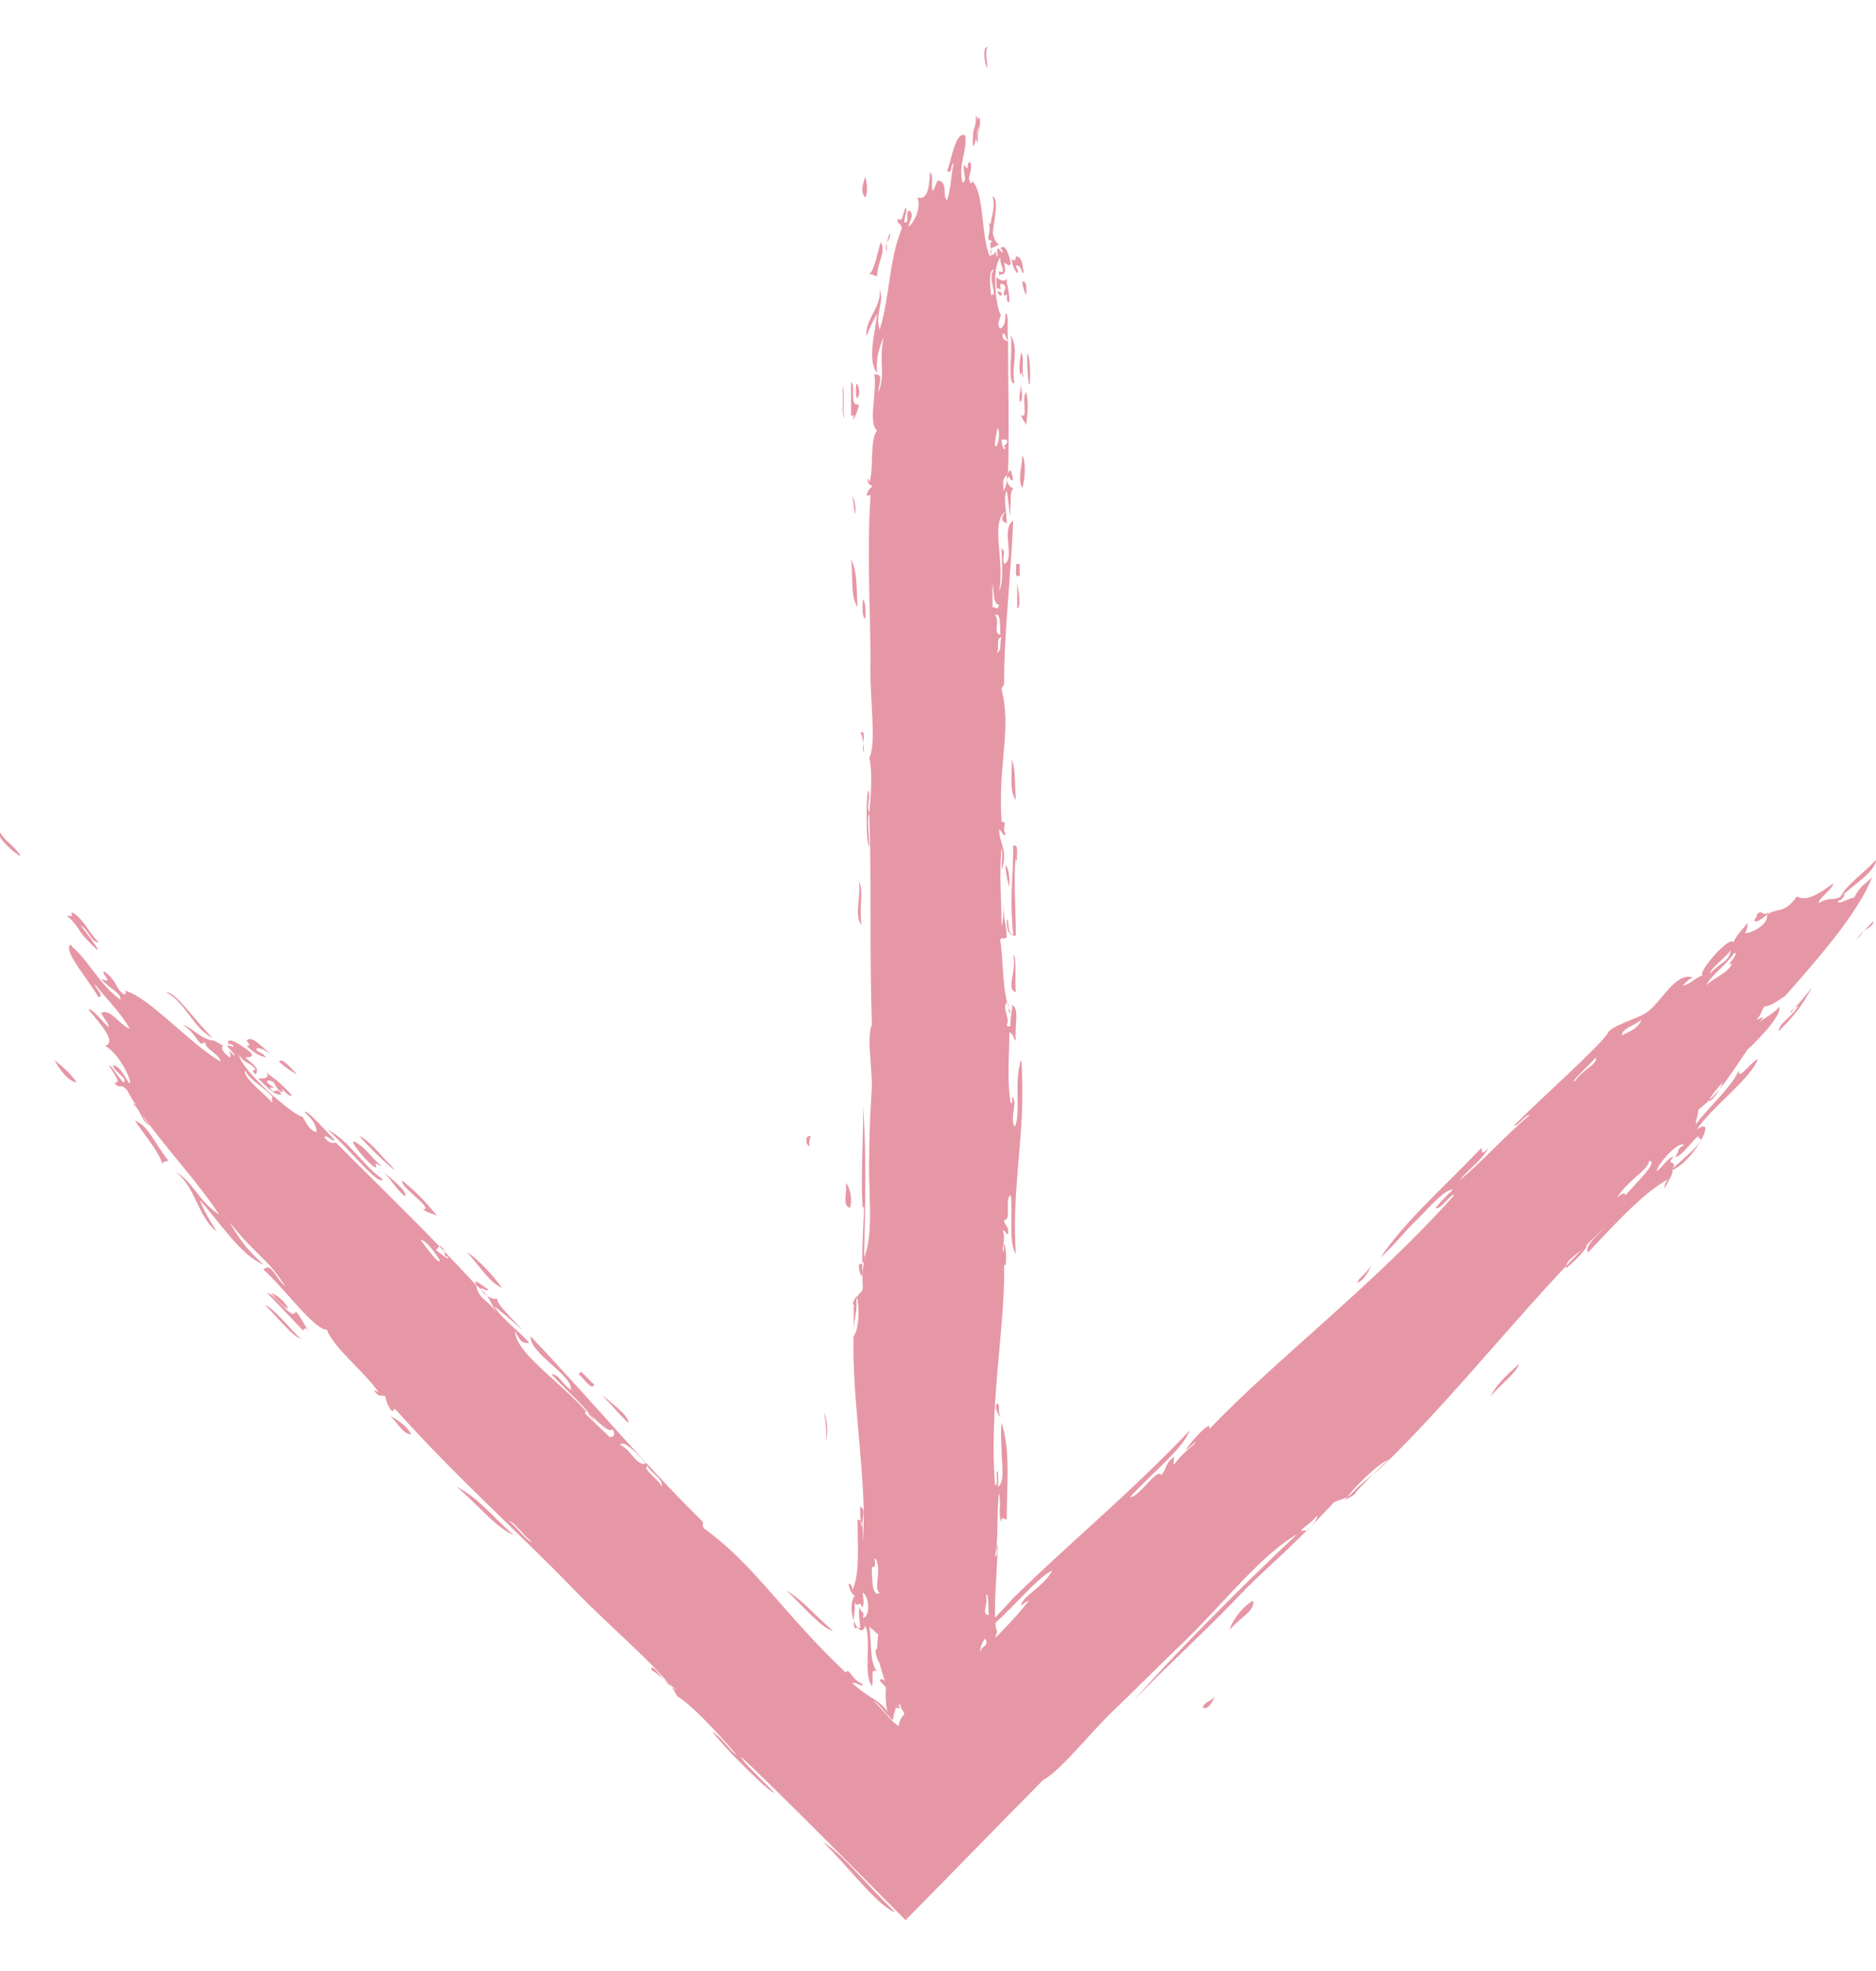 <svg width="20" height="21" viewBox="0 0 20 21" fill="none" xmlns="http://www.w3.org/2000/svg">
<g clip-path="url(#clip0_93_844)">
<path d="M10.982 3.973C10.982 3.973 10.982 3.805 10.954 3.764C10.941 3.945 10.982 4.28 10.982 3.973ZM10.941 3.15C10.941 3.15 10.899 3.066 10.899 2.997C10.954 2.997 10.941 3.08 10.941 3.15ZM10.941 4.182C10.968 4.294 10.954 4.391 10.941 4.531C10.927 4.489 10.899 4.475 10.885 4.419C10.968 4.489 10.885 4.21 10.941 4.182ZM10.899 2.913C10.899 2.913 10.885 2.829 10.844 2.829C10.802 2.829 10.871 2.871 10.844 2.913C10.816 2.871 10.788 2.829 10.788 2.759C10.816 2.787 10.83 2.773 10.83 2.732C10.899 2.732 10.899 2.829 10.913 2.899L10.899 2.913ZM10.899 4.851C10.941 4.921 10.927 5.116 10.899 5.2C10.844 5.103 10.899 4.963 10.899 4.851ZM10.871 4.056C10.871 4.056 10.927 4.28 10.871 4.28C10.857 4.182 10.899 4.154 10.871 4.056ZM10.816 4.084C10.733 4.098 10.802 3.736 10.775 3.568C10.871 3.736 10.775 3.917 10.816 4.084ZM10.871 6.009C10.871 6.009 10.871 6.093 10.871 6.135C10.802 6.162 10.844 6.051 10.83 6.009C10.83 6.009 10.857 6.009 10.871 6.009ZM10.844 6.218C10.844 6.218 10.899 6.469 10.844 6.483C10.844 6.358 10.844 6.33 10.844 6.218ZM10.83 8.52C10.761 8.45 10.788 8.241 10.788 8.087C10.83 8.227 10.816 8.324 10.83 8.52ZM10.83 10.57C10.719 10.542 10.844 10.333 10.802 10.179C10.844 10.179 10.816 10.458 10.83 10.57ZM10.83 11.03C10.719 10.96 10.802 10.793 10.788 10.709C10.871 10.737 10.816 10.932 10.83 11.03ZM10.581 2.55C10.498 2.411 10.636 2.257 10.581 2.09C10.664 2.132 10.581 2.369 10.581 2.55ZM10.761 9.454C10.761 9.454 10.719 9.315 10.719 9.217C10.761 9.259 10.761 9.356 10.761 9.454ZM10.526 0.5C10.498 0.584 10.526 0.626 10.526 0.723C10.498 0.695 10.47 0.5 10.526 0.5ZM9.876 19.203C9.931 19.301 9.876 19.454 9.876 19.566C9.793 19.51 9.876 19.301 9.876 19.203ZM9.336 2.941C9.336 2.941 9.295 2.913 9.267 2.927C9.336 2.843 9.35 2.69 9.391 2.578C9.447 2.69 9.364 2.759 9.35 2.941H9.336ZM9.225 1.881C9.225 1.881 9.267 2.034 9.225 2.104C9.17 2.048 9.198 1.964 9.225 1.881ZM9.129 4.084C9.101 4.391 9.212 4.168 9.129 4.084V4.084ZM9.447 19.091C9.447 19.091 9.474 19.245 9.447 19.259C9.391 19.231 9.474 19.161 9.447 19.091ZM9.115 5.479C9.115 5.479 9.101 5.381 9.087 5.284C9.115 5.34 9.129 5.423 9.115 5.479ZM9.391 18.408C9.391 18.408 9.391 18.575 9.419 18.645C9.364 18.506 9.336 18.45 9.336 18.255C9.391 18.296 9.336 18.38 9.378 18.464C9.405 18.464 9.391 18.422 9.391 18.394V18.408ZM9.142 6.469C9.059 6.33 9.101 6.176 9.073 5.953C9.142 6.107 9.129 6.246 9.142 6.469ZM9.184 9.858C9.101 9.747 9.184 9.552 9.156 9.384C9.212 9.51 9.156 9.635 9.184 9.858ZM8.976 4.112C9.018 4.182 8.976 4.349 9.004 4.461C8.963 4.391 9.004 4.224 8.976 4.112ZM9.059 12.871C8.976 12.829 9.032 12.732 9.018 12.606C9.046 12.62 9.101 12.773 9.059 12.871ZM8.811 15.354C8.811 15.354 8.811 15.144 8.783 15.047C8.824 15.13 8.824 15.242 8.811 15.354ZM8.645 12.104C8.645 12.104 8.617 12.16 8.631 12.216C8.589 12.201 8.575 12.09 8.645 12.104ZM10.885 3.75C10.927 3.833 10.885 3.903 10.913 4.015C10.899 4.015 10.899 3.987 10.899 3.973C10.885 3.973 10.885 3.973 10.885 4.001C10.857 3.973 10.871 3.833 10.885 3.764V3.75ZM10.595 2.634C10.595 2.634 10.539 2.634 10.567 2.718C10.622 2.718 10.622 2.62 10.622 2.732C10.65 2.732 10.622 2.676 10.636 2.648C10.65 2.648 10.664 2.662 10.678 2.69C10.705 2.69 10.678 2.648 10.664 2.648C10.719 2.578 10.761 2.732 10.775 2.801C10.775 2.857 10.719 2.801 10.705 2.801C10.719 2.885 10.733 2.927 10.65 2.927C10.65 2.871 10.65 2.899 10.692 2.899C10.692 2.829 10.664 2.829 10.664 2.745C10.567 2.857 10.622 3.275 10.664 3.345C10.692 3.345 10.609 3.457 10.664 3.499C10.705 3.485 10.719 3.429 10.719 3.345C10.761 3.317 10.733 3.554 10.747 3.624C10.719 3.624 10.733 3.554 10.692 3.554C10.678 3.624 10.719 3.624 10.747 3.638C10.747 4.126 10.761 4.517 10.747 5.047C10.775 4.963 10.788 5.047 10.802 5.116C10.775 5.116 10.761 5.103 10.761 5.075C10.705 5.103 10.761 5.2 10.802 5.2C10.775 5.242 10.775 5.27 10.775 5.354C10.761 5.591 10.775 5.493 10.733 5.228C10.692 5.298 10.733 5.465 10.733 5.577C10.664 5.549 10.678 5.507 10.719 5.451C10.553 5.563 10.719 5.995 10.65 6.302C10.705 6.19 10.678 6.009 10.678 5.842C10.733 5.884 10.678 5.925 10.705 6.009C10.83 5.953 10.664 5.633 10.802 5.549C10.775 6.176 10.705 6.72 10.705 7.278C10.705 7.32 10.678 7.306 10.678 7.348C10.788 7.78 10.636 8.143 10.678 8.757C10.747 8.743 10.678 8.826 10.719 8.882C10.705 8.938 10.678 8.84 10.65 8.84C10.664 9.022 10.747 9.05 10.678 9.273C10.678 9.161 10.692 9.091 10.678 9.036C10.65 9.287 10.678 9.649 10.678 9.872C10.719 9.719 10.678 9.482 10.705 9.747C10.705 9.817 10.733 9.872 10.733 9.984C10.692 10.026 10.692 9.97 10.664 10.012C10.705 10.319 10.678 10.556 10.775 10.793C10.733 10.793 10.775 10.695 10.733 10.681C10.678 10.737 10.775 10.863 10.733 10.918C10.733 10.946 10.775 10.932 10.802 10.932C10.788 11.03 10.83 10.988 10.83 11.086C10.802 11.072 10.802 11.002 10.761 11.002C10.761 11.225 10.733 11.504 10.775 11.755C10.802 11.755 10.788 11.713 10.788 11.685C10.857 11.741 10.761 11.895 10.816 12.006C10.885 11.895 10.816 11.532 10.871 11.351C10.899 11.142 10.899 11.616 10.899 11.671C10.899 12.201 10.788 12.745 10.83 13.359C10.747 13.234 10.802 12.927 10.775 12.732C10.705 12.773 10.788 13.011 10.705 12.996C10.705 13.066 10.761 13.052 10.747 13.15C10.719 13.15 10.719 13.108 10.692 13.108C10.719 13.206 10.692 13.22 10.692 13.331C10.719 13.331 10.692 13.275 10.705 13.248C10.733 13.303 10.733 13.54 10.705 13.471C10.719 14.14 10.539 14.991 10.609 15.828C10.65 15.814 10.609 15.688 10.636 15.674C10.636 15.633 10.65 15.814 10.636 15.842C10.719 15.8 10.678 15.577 10.678 15.479C10.678 15.382 10.664 15.27 10.678 15.158C10.775 15.465 10.733 15.8 10.733 16.19C10.719 16.19 10.664 16.148 10.678 16.218C10.636 16.163 10.678 16.009 10.65 15.911C10.622 16.121 10.65 16.372 10.609 16.581C10.65 16.581 10.609 16.469 10.636 16.455C10.636 16.72 10.581 17.195 10.622 17.362C10.664 17.404 10.498 17.599 10.484 17.669C10.456 17.794 10.567 18.003 10.401 18.059C10.401 18.045 10.415 18.003 10.415 17.976C10.373 18.003 10.373 18.101 10.332 18.129C10.401 18.045 10.456 18.45 10.36 18.436C10.401 18.506 10.387 18.534 10.401 18.603C10.373 18.603 10.36 18.575 10.346 18.534C10.304 18.561 10.235 18.687 10.318 18.729C10.304 18.826 10.194 18.812 10.235 18.966C10.124 18.994 10.083 19.091 10.055 19.203C10.014 19.189 10.055 19.049 10.014 19.036C9.972 19.147 9.903 19.105 9.889 19.217C9.862 19.217 9.862 19.147 9.889 19.147C9.862 19.105 9.82 19.231 9.779 19.231C9.82 19.342 9.779 19.342 9.806 19.426C9.64 19.189 9.599 18.743 9.571 18.422C9.585 18.366 9.599 18.296 9.64 18.268C9.64 18.227 9.599 18.213 9.599 18.157C9.571 18.157 9.571 18.255 9.557 18.157C9.557 18.199 9.502 18.324 9.53 18.324C9.447 18.324 9.433 18.101 9.447 17.962C9.405 17.794 9.322 17.641 9.364 17.418C9.336 17.39 9.308 17.362 9.267 17.334C9.295 17.487 9.267 17.711 9.35 17.808C9.267 17.766 9.322 17.892 9.295 17.962C9.198 17.836 9.295 17.474 9.225 17.32C9.17 17.501 9.004 17.139 9.115 16.999C9.087 16.999 9.059 16.944 9.046 16.874C9.073 16.874 9.087 16.902 9.087 16.944C9.17 16.762 9.142 16.469 9.142 16.19C9.212 16.19 9.198 16.33 9.198 16.427C9.253 15.814 9.073 14.907 9.101 14.182C9.101 14.07 9.142 13.959 9.129 13.861C9.129 13.791 9.184 13.777 9.198 13.736C9.184 13.373 9.198 13.192 9.212 12.871C9.212 12.843 9.198 12.871 9.198 12.871C9.17 12.55 9.212 12.09 9.198 11.783C9.239 12.201 9.225 12.871 9.212 13.401C9.322 13.122 9.253 12.704 9.267 12.313C9.267 12.062 9.281 11.811 9.295 11.574C9.295 11.337 9.239 11.058 9.295 10.918C9.267 10.054 9.295 9.44 9.267 8.673C9.239 8.715 9.267 8.882 9.267 9.022C9.239 8.98 9.239 8.785 9.239 8.631C9.239 8.561 9.253 8.324 9.267 8.464C9.267 8.561 9.239 8.589 9.267 8.659C9.295 8.394 9.295 8.171 9.267 8.073C9.35 7.92 9.267 7.432 9.281 7.041C9.281 6.511 9.239 5.911 9.281 5.284C9.281 5.256 9.253 5.298 9.239 5.27C9.267 5.214 9.239 5.242 9.295 5.186C9.295 5.158 9.239 5.172 9.253 5.103C9.267 5.103 9.267 5.13 9.267 5.144C9.322 4.977 9.267 4.698 9.35 4.586C9.253 4.517 9.35 4.182 9.322 3.987C9.433 3.987 9.364 4.084 9.364 4.182C9.447 3.959 9.364 3.903 9.419 3.596C9.378 3.694 9.336 3.805 9.35 3.973C9.239 3.833 9.336 3.526 9.35 3.345C9.308 3.415 9.267 3.499 9.239 3.582C9.212 3.415 9.405 3.262 9.378 3.08C9.433 3.22 9.322 3.345 9.378 3.513C9.488 3.164 9.474 2.773 9.613 2.439C9.613 2.369 9.557 2.397 9.571 2.327C9.627 2.383 9.627 2.257 9.654 2.215C9.682 2.215 9.64 2.327 9.64 2.369C9.71 2.383 9.64 2.257 9.696 2.243C9.751 2.285 9.696 2.369 9.682 2.411C9.723 2.411 9.834 2.215 9.779 2.104C9.917 2.146 9.903 1.909 9.917 1.839C9.959 1.867 9.917 1.978 9.945 2.034C9.972 2.006 9.972 1.95 10 1.923C10.111 1.937 10.041 2.09 10.097 2.132C10.138 2.02 10.138 1.867 10.166 1.741C10.124 1.755 10.166 1.853 10.097 1.825C10.152 1.672 10.18 1.434 10.277 1.434C10.277 1.462 10.29 1.434 10.29 1.434C10.318 1.602 10.207 1.769 10.263 1.95C10.318 1.909 10.263 1.853 10.277 1.755C10.346 1.853 10.29 1.727 10.346 1.727C10.373 1.853 10.304 1.867 10.346 1.95C10.373 1.95 10.387 1.923 10.36 1.923C10.498 2.048 10.456 2.522 10.553 2.732C10.595 2.69 10.526 2.592 10.581 2.564C10.484 2.564 10.581 2.494 10.539 2.369C10.595 2.425 10.567 2.55 10.65 2.606L10.595 2.634ZM10.498 17.46C10.498 17.46 10.415 17.585 10.47 17.627C10.47 17.571 10.553 17.501 10.498 17.46ZM9.198 16.26C9.184 16.163 9.239 16.093 9.17 16.051C9.17 16.135 9.17 16.274 9.198 16.26ZM9.101 13.917C9.101 13.917 9.101 14.168 9.101 14.238C9.156 14.168 9.17 13.917 9.129 13.805C9.129 13.833 9.059 13.889 9.115 13.917H9.101ZM10.733 4.684C10.733 4.684 10.692 4.684 10.678 4.684C10.678 4.74 10.705 4.824 10.719 4.768C10.664 4.754 10.761 4.74 10.733 4.684ZM10.678 5.298C10.692 5.214 10.747 5.186 10.733 5.061C10.65 5.144 10.733 5.186 10.678 5.298ZM10.636 4.559C10.636 4.559 10.581 4.782 10.622 4.754C10.65 4.712 10.664 4.6 10.636 4.559ZM10.609 6.553C10.664 6.623 10.581 6.748 10.664 6.762C10.664 6.637 10.664 6.525 10.609 6.553ZM10.553 3.164C10.553 3.164 10.567 3.136 10.595 3.136C10.595 3.038 10.539 2.955 10.595 2.871C10.526 2.871 10.567 3.136 10.567 3.15L10.553 3.164ZM10.581 6.232C10.581 6.316 10.581 6.386 10.581 6.469C10.622 6.469 10.636 6.511 10.65 6.441C10.567 6.441 10.609 6.19 10.567 6.232H10.581ZM10.622 6.957C10.692 6.93 10.65 6.846 10.678 6.79C10.609 6.79 10.664 6.93 10.622 6.957ZM10.512 16.999C10.539 17.097 10.456 17.195 10.539 17.209C10.539 17.153 10.539 16.944 10.512 16.999ZM10.318 18.422C10.318 18.422 10.332 18.241 10.29 18.213C10.304 18.324 10.235 18.366 10.318 18.422ZM10.207 18.352C10.235 18.282 10.207 18.436 10.263 18.422C10.235 18.31 10.263 18.213 10.235 18.115C10.235 18.199 10.152 18.296 10.207 18.352ZM9.225 6.595C9.225 6.595 9.239 6.414 9.198 6.386C9.198 6.455 9.184 6.567 9.225 6.595ZM9.322 16.609C9.322 16.609 9.35 16.72 9.295 16.692C9.295 16.804 9.295 17.027 9.378 16.971C9.308 16.93 9.405 16.734 9.336 16.609H9.322ZM9.378 17.724C9.281 17.557 9.378 17.474 9.378 17.724V17.724ZM9.156 13.471C9.156 13.471 9.156 13.596 9.198 13.596C9.184 13.54 9.225 13.443 9.198 13.443C9.198 13.457 9.184 13.471 9.156 13.471ZM9.129 17.348C9.129 17.348 9.142 17.334 9.17 17.348C9.17 17.278 9.142 17.167 9.17 17.125C9.17 17.195 9.225 17.153 9.198 17.236C9.281 17.236 9.267 16.999 9.198 16.971C9.198 17.013 9.225 17.111 9.184 17.125C9.184 17.041 9.129 17.139 9.115 17.069C9.115 17.167 9.087 17.32 9.115 17.348H9.129ZM9.212 8.017C9.212 8.017 9.198 7.808 9.17 7.808C9.253 7.752 9.17 7.976 9.212 8.017ZM10.705 11.267C10.775 11.295 10.705 11.351 10.747 11.421C10.719 11.421 10.719 11.421 10.705 11.448C10.678 11.421 10.705 11.351 10.705 11.281V11.267ZM10.733 2.983V3.01C10.747 3.066 10.761 3.136 10.761 3.22C10.705 3.22 10.761 3.094 10.719 3.15C10.678 3.15 10.719 3.08 10.719 3.066C10.719 3.052 10.705 3.024 10.678 3.024C10.636 3.024 10.705 3.122 10.636 3.066C10.609 3.136 10.692 3.08 10.678 3.15C10.622 3.15 10.622 3.052 10.622 2.955C10.664 2.983 10.705 3.01 10.733 2.969V2.983ZM10.83 9.97C10.747 9.97 10.733 9.9 10.733 9.803C10.761 9.761 10.733 9.97 10.802 9.956C10.761 9.538 10.802 9.398 10.802 9.008C10.871 8.994 10.83 9.119 10.844 9.175C10.844 9.175 10.816 9.147 10.83 9.133C10.802 9.315 10.83 9.691 10.83 9.97ZM10.429 1.351C10.401 1.518 10.36 1.672 10.373 1.434C10.373 1.379 10.415 1.323 10.401 1.239C10.415 1.239 10.415 1.239 10.415 1.267C10.429 1.267 10.429 1.267 10.429 1.239C10.484 1.309 10.401 1.421 10.429 1.518C10.373 1.476 10.443 1.421 10.429 1.351ZM10.664 15.102C10.664 15.102 10.581 14.991 10.636 14.949C10.664 14.991 10.636 15.019 10.664 15.102ZM10.36 18.673C10.36 18.673 10.36 18.715 10.373 18.715C10.373 18.771 10.304 18.743 10.304 18.785C10.277 18.785 10.304 18.659 10.36 18.673ZM9.488 2.48C9.488 2.48 9.433 2.592 9.461 2.676C9.405 2.62 9.502 2.55 9.488 2.48ZM9.115 4.433C9.115 4.433 9.073 4.419 9.073 4.433C9.073 4.335 9.073 4.196 9.073 4.07C9.129 4.112 9.046 4.335 9.156 4.308C9.156 4.363 9.073 4.545 9.101 4.433H9.115Z" fill="#E697A5"/>
<path d="M4.08 12.327C4.08 12.327 3.914 12.132 3.831 12.104C4.011 12.313 4.398 12.648 4.08 12.327ZM3.167 11.448C3.167 11.448 3.057 11.393 2.974 11.309C3.015 11.267 3.098 11.379 3.167 11.448ZM4.288 12.578C4.426 12.69 4.523 12.787 4.661 12.955C4.606 12.927 4.564 12.927 4.509 12.885C4.633 12.885 4.288 12.662 4.288 12.592V12.578ZM2.877 11.225C2.877 11.225 2.78 11.155 2.739 11.169C2.711 11.211 2.794 11.197 2.835 11.267C2.78 11.253 2.711 11.225 2.628 11.142C2.669 11.142 2.669 11.142 2.628 11.086C2.683 11.03 2.78 11.142 2.863 11.211L2.877 11.225ZM4.979 13.345C5.09 13.401 5.284 13.624 5.353 13.722C5.214 13.666 5.104 13.471 4.979 13.345ZM4.094 12.494C4.094 12.494 4.371 12.704 4.315 12.745C4.205 12.648 4.191 12.592 4.094 12.494ZM4.08 12.564C4.039 12.648 3.693 12.201 3.486 12.034C3.721 12.146 3.859 12.411 4.08 12.564ZM6.196 14.614L6.335 14.754C6.307 14.823 6.224 14.684 6.169 14.642L6.196 14.614ZM6.418 14.865C6.418 14.865 6.736 15.102 6.694 15.158C6.556 15.019 6.528 14.977 6.418 14.865ZM8.88 17.376C8.755 17.348 8.548 17.097 8.382 16.944C8.562 17.055 8.658 17.181 8.88 17.376ZM9.793 18.129C9.834 18.227 9.751 18.143 9.737 18.213C9.737 18.171 9.779 18.157 9.793 18.129ZM10.097 17.794C10.124 17.92 9.806 18.115 9.82 18.129C9.71 18.129 10.028 17.892 10.097 17.794ZM2.268 11.058C2.061 10.96 1.992 10.695 1.77 10.57C1.881 10.57 2.075 10.877 2.268 11.058ZM9.599 18.199C9.599 18.199 9.544 18.199 9.53 18.185C9.571 18.157 9.585 18.185 9.599 18.199ZM1.94712e-05 8.868C0.069 8.98 0.138 8.994 0.221 9.119C0.18 9.119 -0.055 8.91 1.94712e-05 8.868ZM19.613 9.566C19.682 9.426 19.889 9.287 20 9.161C20 9.287 19.723 9.454 19.613 9.566ZM1.798 12.369C1.798 12.369 1.743 12.369 1.729 12.397C1.687 12.257 1.535 12.09 1.438 11.937C1.591 12.006 1.632 12.16 1.798 12.369ZM0.581 11.295C0.581 11.295 0.761 11.434 0.816 11.532C0.719 11.518 0.636 11.393 0.581 11.295ZM2.891 13.777C3.043 13.819 3.195 14.126 2.891 13.777V13.777ZM19.793 10.012C19.793 10.012 19.945 9.831 19.972 9.817C19.972 9.886 19.848 9.9 19.793 10.012ZM4.385 15.284C4.288 15.27 4.26 15.186 4.163 15.088C4.246 15.13 4.343 15.2 4.385 15.284ZM19.087 10.793C19.087 10.793 19.253 10.611 19.322 10.514C19.212 10.709 19.156 10.793 18.963 10.988C18.963 10.904 19.087 10.849 19.17 10.723C19.156 10.723 19.115 10.751 19.087 10.779V10.793ZM5.477 16.358C5.27 16.26 5.131 16.065 4.869 15.842C5.09 15.953 5.214 16.121 5.477 16.358ZM9.544 20.374C9.364 20.319 9.032 19.872 8.769 19.621C9.004 19.775 9.184 20.026 9.544 20.374ZM2.822 13.903C2.932 13.945 3.084 14.154 3.209 14.266C3.098 14.224 2.946 14.015 2.822 13.903ZM13.361 17.055C13.375 17.167 13.236 17.222 13.112 17.362C13.112 17.32 13.223 17.125 13.361 17.055ZM16.196 14.531C16.169 14.628 15.975 14.768 15.892 14.879C15.947 14.754 16.072 14.642 16.196 14.531ZM12.822 18.185C12.877 18.101 12.905 18.143 12.946 18.073C12.946 18.115 12.863 18.241 12.822 18.185ZM3.776 12.16C3.9 12.229 3.942 12.313 4.066 12.425C4.066 12.425 4.025 12.411 4.011 12.397C3.997 12.397 4.011 12.425 4.011 12.439C3.97 12.439 3.817 12.271 3.762 12.174L3.776 12.16ZM2.379 11.142C2.379 11.142 2.324 11.169 2.448 11.267C2.49 11.239 2.379 11.128 2.503 11.253C2.503 11.225 2.448 11.183 2.42 11.142C2.448 11.142 2.462 11.142 2.49 11.155C2.49 11.128 2.448 11.114 2.434 11.128C2.407 11.016 2.6 11.155 2.669 11.211C2.725 11.267 2.628 11.267 2.614 11.267C2.711 11.351 2.766 11.379 2.725 11.448C2.669 11.393 2.711 11.406 2.725 11.393C2.656 11.309 2.614 11.337 2.545 11.239C2.6 11.434 3.098 11.853 3.209 11.895C3.237 11.881 3.278 12.048 3.375 12.062C3.375 12.006 3.347 11.937 3.25 11.853C3.25 11.797 3.486 12.062 3.568 12.146C3.541 12.174 3.486 12.076 3.458 12.118C3.527 12.201 3.555 12.174 3.582 12.174C4.108 12.704 4.537 13.108 5.09 13.708C5.021 13.596 5.118 13.68 5.201 13.736C5.201 13.764 5.159 13.736 5.131 13.722C5.131 13.791 5.27 13.861 5.297 13.833C5.311 13.903 5.353 13.931 5.436 14.029C5.685 14.293 5.602 14.182 5.27 13.917C5.325 14.029 5.533 14.182 5.643 14.307C5.56 14.321 5.533 14.266 5.491 14.182C5.491 14.433 6.072 14.782 6.349 15.158C6.266 15.005 6.044 14.823 5.878 14.642C5.961 14.642 5.975 14.726 6.086 14.81C6.113 14.656 5.643 14.419 5.657 14.238C6.321 14.935 6.846 15.577 7.469 16.19C7.524 16.232 7.469 16.246 7.51 16.288C8.05 16.678 8.34 17.181 9.018 17.822C9.046 17.752 9.087 17.906 9.184 17.934C9.239 18.003 9.101 17.906 9.087 17.934C9.198 18.031 9.267 18.073 9.336 18.115C9.419 18.171 9.488 18.255 9.474 18.282C9.461 18.282 9.391 18.171 9.308 18.115C9.378 18.185 9.447 18.268 9.53 18.352C9.585 18.394 9.627 18.436 9.668 18.464C9.627 18.352 9.557 18.352 9.627 18.38C9.64 18.38 9.654 18.38 9.682 18.394C9.682 18.394 9.682 18.436 9.682 18.478C9.793 18.31 9.806 18.324 9.903 18.101C9.903 18.143 9.806 18.199 9.848 18.213C9.889 18.255 10 18.003 10.083 18.003C10.111 17.962 10.069 17.948 10.055 17.934C10.166 17.85 10.097 17.864 10.207 17.752C10.207 17.794 10.138 17.864 10.166 17.892C10.401 17.641 10.719 17.376 10.968 17.055C10.954 17.055 10.913 17.083 10.885 17.111C10.885 17.013 11.134 16.902 11.217 16.734C11.051 16.804 10.705 17.25 10.47 17.404C10.235 17.613 10.733 17.111 10.802 17.027C11.383 16.455 12.033 15.925 12.683 15.242C12.614 15.437 12.241 15.73 12.047 15.953C12.144 15.953 12.338 15.633 12.379 15.716C12.448 15.646 12.407 15.605 12.517 15.521C12.517 15.549 12.504 15.577 12.517 15.605C12.6 15.493 12.642 15.465 12.752 15.367C12.725 15.367 12.683 15.423 12.642 15.451C12.683 15.367 12.932 15.102 12.891 15.228C13.596 14.489 14.661 13.68 15.505 12.732C15.463 12.717 15.367 12.885 15.311 12.871C15.256 12.913 15.45 12.704 15.491 12.676C15.394 12.662 15.173 12.941 15.062 13.038C14.952 13.15 14.855 13.275 14.716 13.401C14.979 13.01 15.38 12.662 15.795 12.229C15.795 12.257 15.795 12.327 15.864 12.229C15.837 12.327 15.643 12.466 15.56 12.578C15.809 12.369 16.072 12.076 16.307 11.881C16.266 11.867 16.183 12.006 16.141 11.992C16.432 11.699 16.985 11.211 17.137 11.016C17.151 10.932 17.483 10.849 17.566 10.779C17.718 10.667 17.87 10.347 18.05 10.416C18.022 10.416 17.981 10.458 17.939 10.5C18.008 10.5 18.105 10.388 18.174 10.388C18.036 10.43 18.437 9.956 18.479 10.04C18.534 9.928 18.575 9.914 18.631 9.831C18.631 9.858 18.631 9.9 18.603 9.942C18.672 9.942 18.852 9.858 18.838 9.747C18.949 9.663 19.018 9.747 19.156 9.552C19.267 9.607 19.391 9.524 19.544 9.412C19.544 9.468 19.378 9.579 19.391 9.621C19.53 9.538 19.544 9.621 19.668 9.524C19.668 9.552 19.613 9.607 19.599 9.593C19.571 9.663 19.737 9.552 19.765 9.566C19.848 9.412 19.875 9.44 19.959 9.342C19.82 9.719 19.364 10.235 19.032 10.611C18.963 10.653 18.88 10.723 18.811 10.723C18.769 10.779 18.783 10.807 18.727 10.863C18.755 10.863 18.852 10.793 18.755 10.89C18.811 10.849 18.977 10.751 18.963 10.723C19.018 10.779 18.797 11.03 18.631 11.183C18.479 11.393 18.368 11.616 18.105 11.825C18.105 11.881 18.078 11.937 18.078 11.978C18.23 11.783 18.479 11.56 18.534 11.406C18.534 11.518 18.645 11.337 18.741 11.281C18.672 11.49 18.23 11.811 18.091 12.034C18.326 11.867 18.05 12.383 17.828 12.466C17.842 12.494 17.801 12.564 17.745 12.662C17.745 12.634 17.745 12.606 17.787 12.564C17.538 12.69 17.22 13.038 16.93 13.345C16.888 13.275 17.04 13.15 17.137 13.052C16.445 13.68 15.588 14.796 14.786 15.577C14.661 15.702 14.509 15.8 14.412 15.911C14.343 15.981 14.288 15.967 14.219 16.009C13.845 16.413 13.624 16.595 13.264 16.944C13.236 16.971 13.264 16.971 13.264 16.944C12.932 17.306 12.407 17.78 12.088 18.115C12.517 17.627 13.236 16.902 13.831 16.344C13.444 16.567 13.057 17.069 12.628 17.487C12.351 17.752 12.075 18.031 11.826 18.268C11.563 18.533 11.3 18.868 11.12 18.966C10.567 19.524 10.097 20.012 9.654 20.458C8.99 19.789 8.299 19.091 7.898 18.715C7.925 18.785 8.119 18.952 8.257 19.105C8.188 19.077 7.981 18.868 7.815 18.701C7.746 18.631 7.497 18.352 7.649 18.492C7.759 18.589 7.773 18.645 7.856 18.701C7.593 18.394 7.344 18.143 7.22 18.073C7.109 17.836 6.528 17.362 6.113 16.93C5.546 16.344 4.855 15.73 4.219 15.019C4.177 14.991 4.219 15.061 4.163 15.019C4.122 14.935 4.136 14.991 4.108 14.879C4.066 14.851 4.053 14.907 3.983 14.81C3.983 14.81 4.025 14.823 4.039 14.838C3.9 14.628 3.555 14.363 3.486 14.168C3.347 14.168 3.043 13.736 2.808 13.527C2.891 13.443 2.932 13.61 3.043 13.708C2.849 13.401 2.752 13.401 2.448 13.024C2.531 13.164 2.614 13.303 2.808 13.471C2.573 13.387 2.324 12.996 2.13 12.787C2.172 12.899 2.241 13.01 2.31 13.122C2.102 12.955 2.089 12.648 1.867 12.48C2.061 12.592 2.116 12.801 2.337 12.941C2.033 12.48 1.604 12.076 1.355 11.616C1.286 11.532 1.272 11.616 1.217 11.532C1.314 11.56 1.19 11.406 1.162 11.351C1.19 11.351 1.259 11.476 1.314 11.532C1.383 11.504 1.203 11.406 1.203 11.351C1.286 11.351 1.342 11.504 1.383 11.546C1.411 11.518 1.272 11.225 1.12 11.142C1.272 11.1 0.996 10.835 0.941 10.751C0.996 10.751 1.093 10.89 1.162 10.946C1.162 10.904 1.093 10.835 1.079 10.793C1.176 10.737 1.286 10.932 1.383 10.96C1.3 10.807 1.134 10.639 1.01 10.486C1.01 10.528 1.12 10.611 1.051 10.626C0.927 10.416 0.678 10.137 0.747 10.068C0.775 10.068 0.775 10.095 0.747 10.068C0.954 10.235 1.051 10.486 1.286 10.653C1.286 10.57 1.19 10.556 1.079 10.43C1.231 10.486 1.079 10.388 1.107 10.347C1.259 10.458 1.231 10.542 1.328 10.598C1.355 10.584 1.328 10.542 1.328 10.556C1.563 10.598 2.047 11.142 2.351 11.309C2.337 11.225 2.185 11.183 2.185 11.1C2.116 11.169 2.116 11.03 1.95 10.918C2.047 10.946 2.158 11.086 2.282 11.086L2.379 11.142ZM17.289 11.03C17.289 11.03 17.483 10.96 17.497 10.863C17.427 10.932 17.303 10.946 17.289 11.03ZM16.916 13.261C16.819 13.373 16.694 13.415 16.694 13.512C16.791 13.443 16.943 13.275 16.916 13.261ZM14.454 15.898C14.454 15.898 14.716 15.618 14.813 15.549C14.689 15.591 14.426 15.856 14.329 15.995C14.357 15.953 14.467 15.939 14.454 15.883V15.898ZM4.689 13.275L4.647 13.317C4.647 13.317 4.813 13.457 4.772 13.387C4.716 13.401 4.772 13.317 4.689 13.275ZM5.297 13.987C5.228 13.889 5.228 13.805 5.076 13.694C5.104 13.847 5.201 13.847 5.297 13.987ZM4.481 13.206C4.481 13.206 4.689 13.499 4.689 13.429C4.647 13.359 4.551 13.22 4.481 13.206ZM6.611 15.395C6.722 15.437 6.791 15.633 6.888 15.591C6.764 15.451 6.639 15.34 6.611 15.395ZM2.905 11.741C2.905 11.741 2.891 11.699 2.905 11.685C2.808 11.574 2.669 11.518 2.614 11.406C2.573 11.476 2.891 11.713 2.891 11.741H2.905ZM6.238 15.061L6.501 15.312C6.501 15.312 6.584 15.312 6.528 15.228C6.487 15.298 6.238 14.991 6.238 15.047V15.061ZM7.054 15.842C7.068 15.744 6.943 15.702 6.902 15.618C6.846 15.66 7.04 15.772 7.054 15.842ZM16.791 11.518C16.874 11.393 17.04 11.337 17.012 11.267C16.957 11.337 16.722 11.546 16.791 11.518ZM18.451 10.123C18.396 10.207 18.23 10.319 18.23 10.374C18.34 10.249 18.437 10.249 18.451 10.123ZM18.465 10.263C18.368 10.319 18.548 10.165 18.492 10.151C18.382 10.305 18.257 10.374 18.188 10.5C18.271 10.416 18.437 10.361 18.465 10.263ZM5.671 16.427C5.588 16.372 5.477 16.204 5.422 16.204C5.505 16.26 5.616 16.427 5.671 16.427ZM17.206 12.801C17.206 12.801 17.303 12.676 17.331 12.732C17.441 12.606 17.69 12.369 17.58 12.369C17.58 12.466 17.303 12.606 17.22 12.801H17.206ZM18.368 11.532C18.105 11.811 18.257 11.783 18.368 11.532V11.532ZM13.928 16.316C13.928 16.316 14.066 16.176 14.039 16.148C13.983 16.232 13.859 16.288 13.873 16.316C13.9 16.302 13.914 16.302 13.928 16.316ZM18.133 12.132C18.133 12.132 18.105 12.132 18.105 12.104C18.022 12.174 17.925 12.327 17.856 12.327C17.925 12.243 17.856 12.257 17.953 12.201C17.898 12.146 17.663 12.411 17.663 12.48C17.718 12.439 17.801 12.313 17.842 12.327C17.745 12.425 17.898 12.355 17.828 12.453C17.939 12.355 18.119 12.201 18.133 12.146V12.132ZM7.206 18.003C7.206 18.003 6.971 17.794 6.943 17.794C6.943 17.683 7.109 17.976 7.206 18.003ZM10.457 17.627C10.429 17.543 10.553 17.529 10.595 17.432C10.595 17.446 10.622 17.446 10.65 17.432C10.65 17.474 10.553 17.543 10.47 17.627H10.457ZM2.835 11.421C2.835 11.421 2.863 11.434 2.863 11.448C2.932 11.49 3.029 11.574 3.112 11.671C3.071 11.699 2.974 11.546 3.015 11.63C2.988 11.658 2.932 11.56 2.918 11.532C2.891 11.518 2.863 11.504 2.849 11.518C2.822 11.546 2.988 11.602 2.877 11.588C2.932 11.685 2.932 11.56 3.001 11.658C2.946 11.685 2.849 11.588 2.752 11.49C2.822 11.49 2.863 11.49 2.849 11.434L2.835 11.421ZM9.71 18.199C9.71 18.31 9.696 18.324 9.668 18.296C9.668 18.241 9.71 18.324 9.696 18.227C9.668 18.227 9.64 18.199 9.613 18.171C9.571 18.129 9.64 18.185 9.378 17.906C9.405 17.836 9.516 18.017 9.585 18.059C9.585 18.059 9.544 18.045 9.53 18.031C9.654 18.199 9.64 18.129 9.696 18.199H9.71ZM0.858 9.858C1.024 10.068 1.148 10.249 0.913 9.998C0.844 9.928 0.83 9.858 0.719 9.761C0.719 9.747 0.747 9.761 0.761 9.761C0.775 9.761 0.761 9.733 0.761 9.719C0.871 9.761 0.941 9.928 1.051 10.04C0.968 10.04 0.954 9.914 0.858 9.858ZM14.62 13.485C14.661 13.387 14.564 13.652 14.467 13.666C14.495 13.61 14.537 13.596 14.62 13.485ZM18.7 9.803C18.7 9.803 18.741 9.761 18.727 9.747C18.783 9.677 18.797 9.775 18.852 9.719C18.866 9.733 18.714 9.858 18.7 9.803ZM1.411 11.755C1.521 11.783 1.494 11.909 1.604 11.992C1.508 11.964 1.508 11.825 1.411 11.755ZM3.264 14.154C3.264 14.154 3.223 14.154 3.237 14.182C3.126 14.07 3.001 13.931 2.849 13.777C2.932 13.777 3.112 14.084 3.154 13.973C3.209 14.029 3.347 14.293 3.264 14.154Z" fill="#E697A5"/>
</g>
<defs>
<clipPath id="clip0_93_844">
<rect width="20" height="20" fill="white" transform="translate(0 0.5)"/>
</clipPath>
</defs>
</svg>

